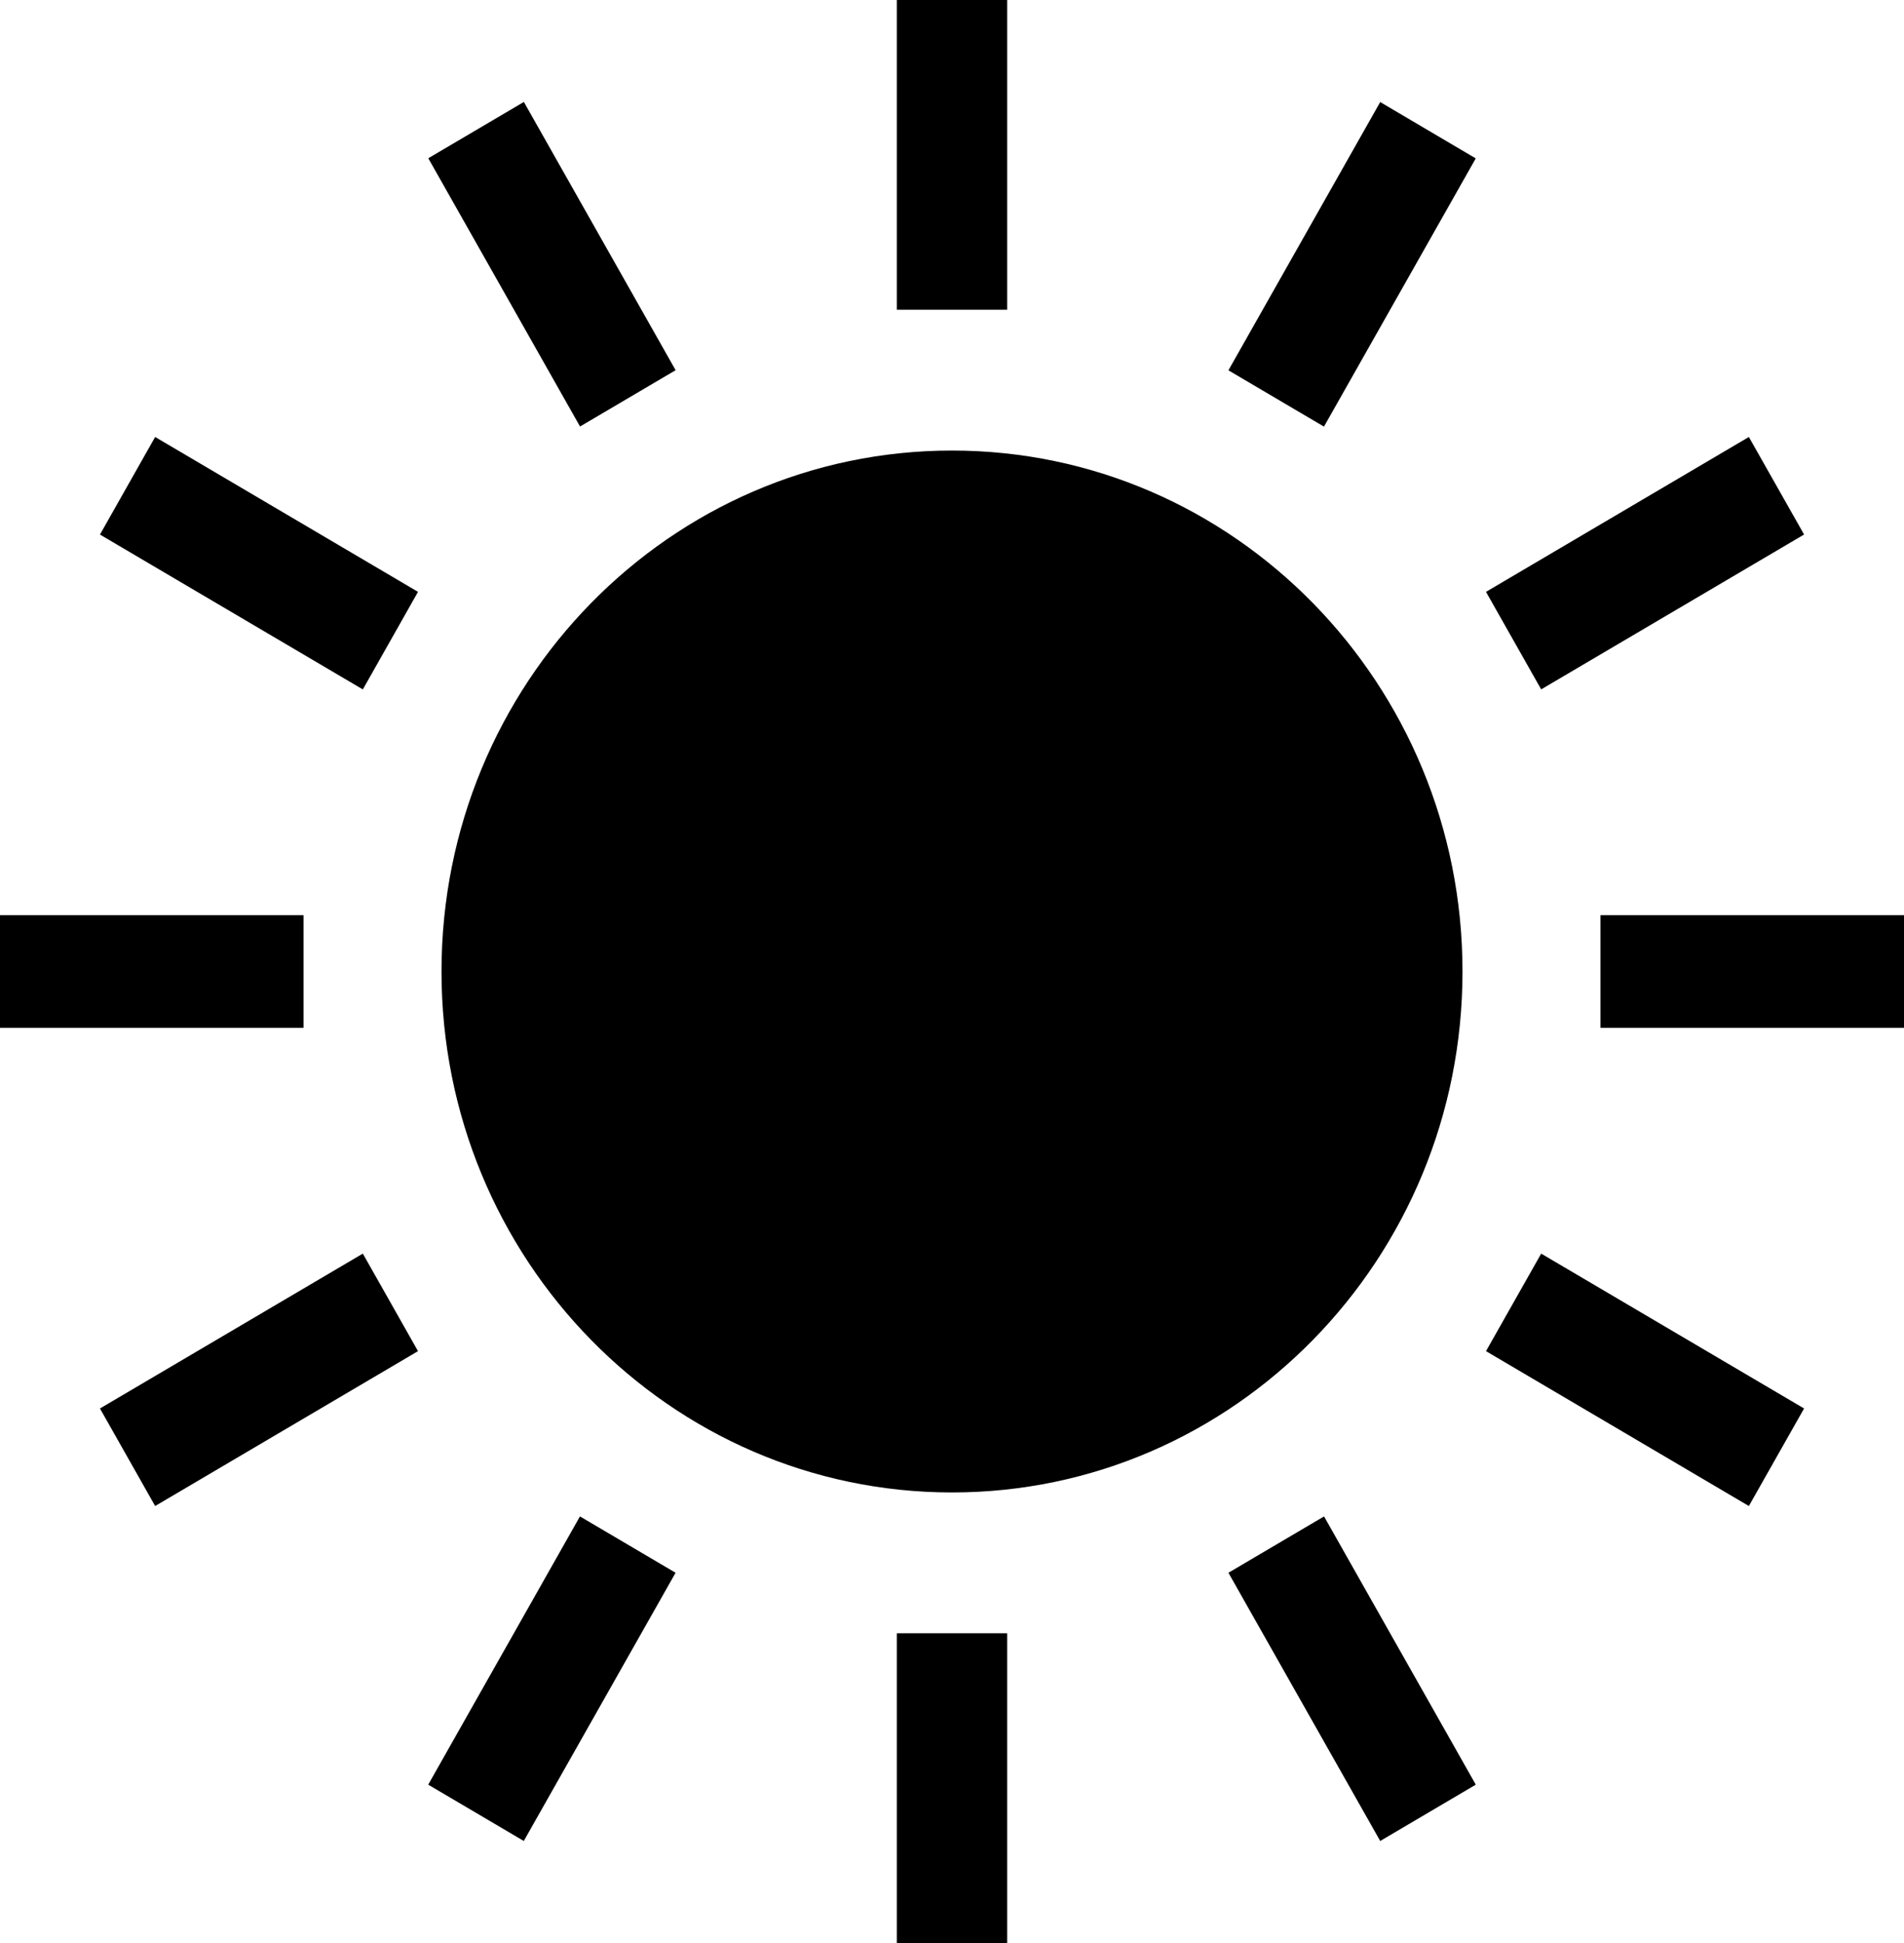 <svg width="50" height="51" viewBox="0 0 50 51" fill="none" xmlns="http://www.w3.org/2000/svg">
<g clip-path="url(#clip0_85_1853)">
<path d="M25 11.826C32.404 11.826 38.406 17.948 38.406 25.5C38.406 33.052 32.404 39.174 25 39.174C17.596 39.174 11.594 33.052 11.594 25.5C11.594 17.948 17.596 11.826 25 11.826Z" fill="black"/>
<path d="M26.449 51H23.551V42.87H26.449V51Z" fill="black"/>
<path d="M26.449 8.13H23.551V1.04904e-05H26.449V8.13Z" fill="black"/>
<path d="M17.741 41.282L13.755 48.322L11.245 46.844L15.23 39.803L17.741 41.282Z" fill="black"/>
<path d="M32.259 9.72L36.245 2.679L38.754 4.158L34.768 11.198L32.259 9.72Z" fill="black"/>
<path d="M2.625 36.97L9.528 32.905L10.977 35.465L4.074 39.53L2.625 36.97Z" fill="black"/>
<path d="M39.023 15.535L45.926 11.47L47.376 14.03L40.472 18.095L39.023 15.535Z" fill="black"/>
<path d="M7.971 26.978H0V24.022H7.971V26.978Z" fill="black"/>
<path d="M50 26.978H42.029V24.022H50V26.978Z" fill="black"/>
<path d="M2.625 14.031L4.074 11.47L10.977 15.535L9.528 18.096L2.625 14.031Z" fill="black"/>
<path d="M47.376 36.97L45.926 39.53L39.023 35.465L40.472 32.905L47.376 36.97Z" fill="black"/>
<path d="M11.247 4.154L13.757 2.676L17.742 9.717L15.232 11.195L11.247 4.154Z" fill="black"/>
<path d="M32.259 41.282L34.77 39.803L38.755 46.844L36.245 48.322L32.259 41.282Z" fill="black"/>
</g>
<defs>
<clipPath id="clip0_85_1853">
<rect width="50" height="51" fill="white" transform="matrix(1 0 0 -1 0 51)"/>
</clipPath>
</defs>
</svg>
